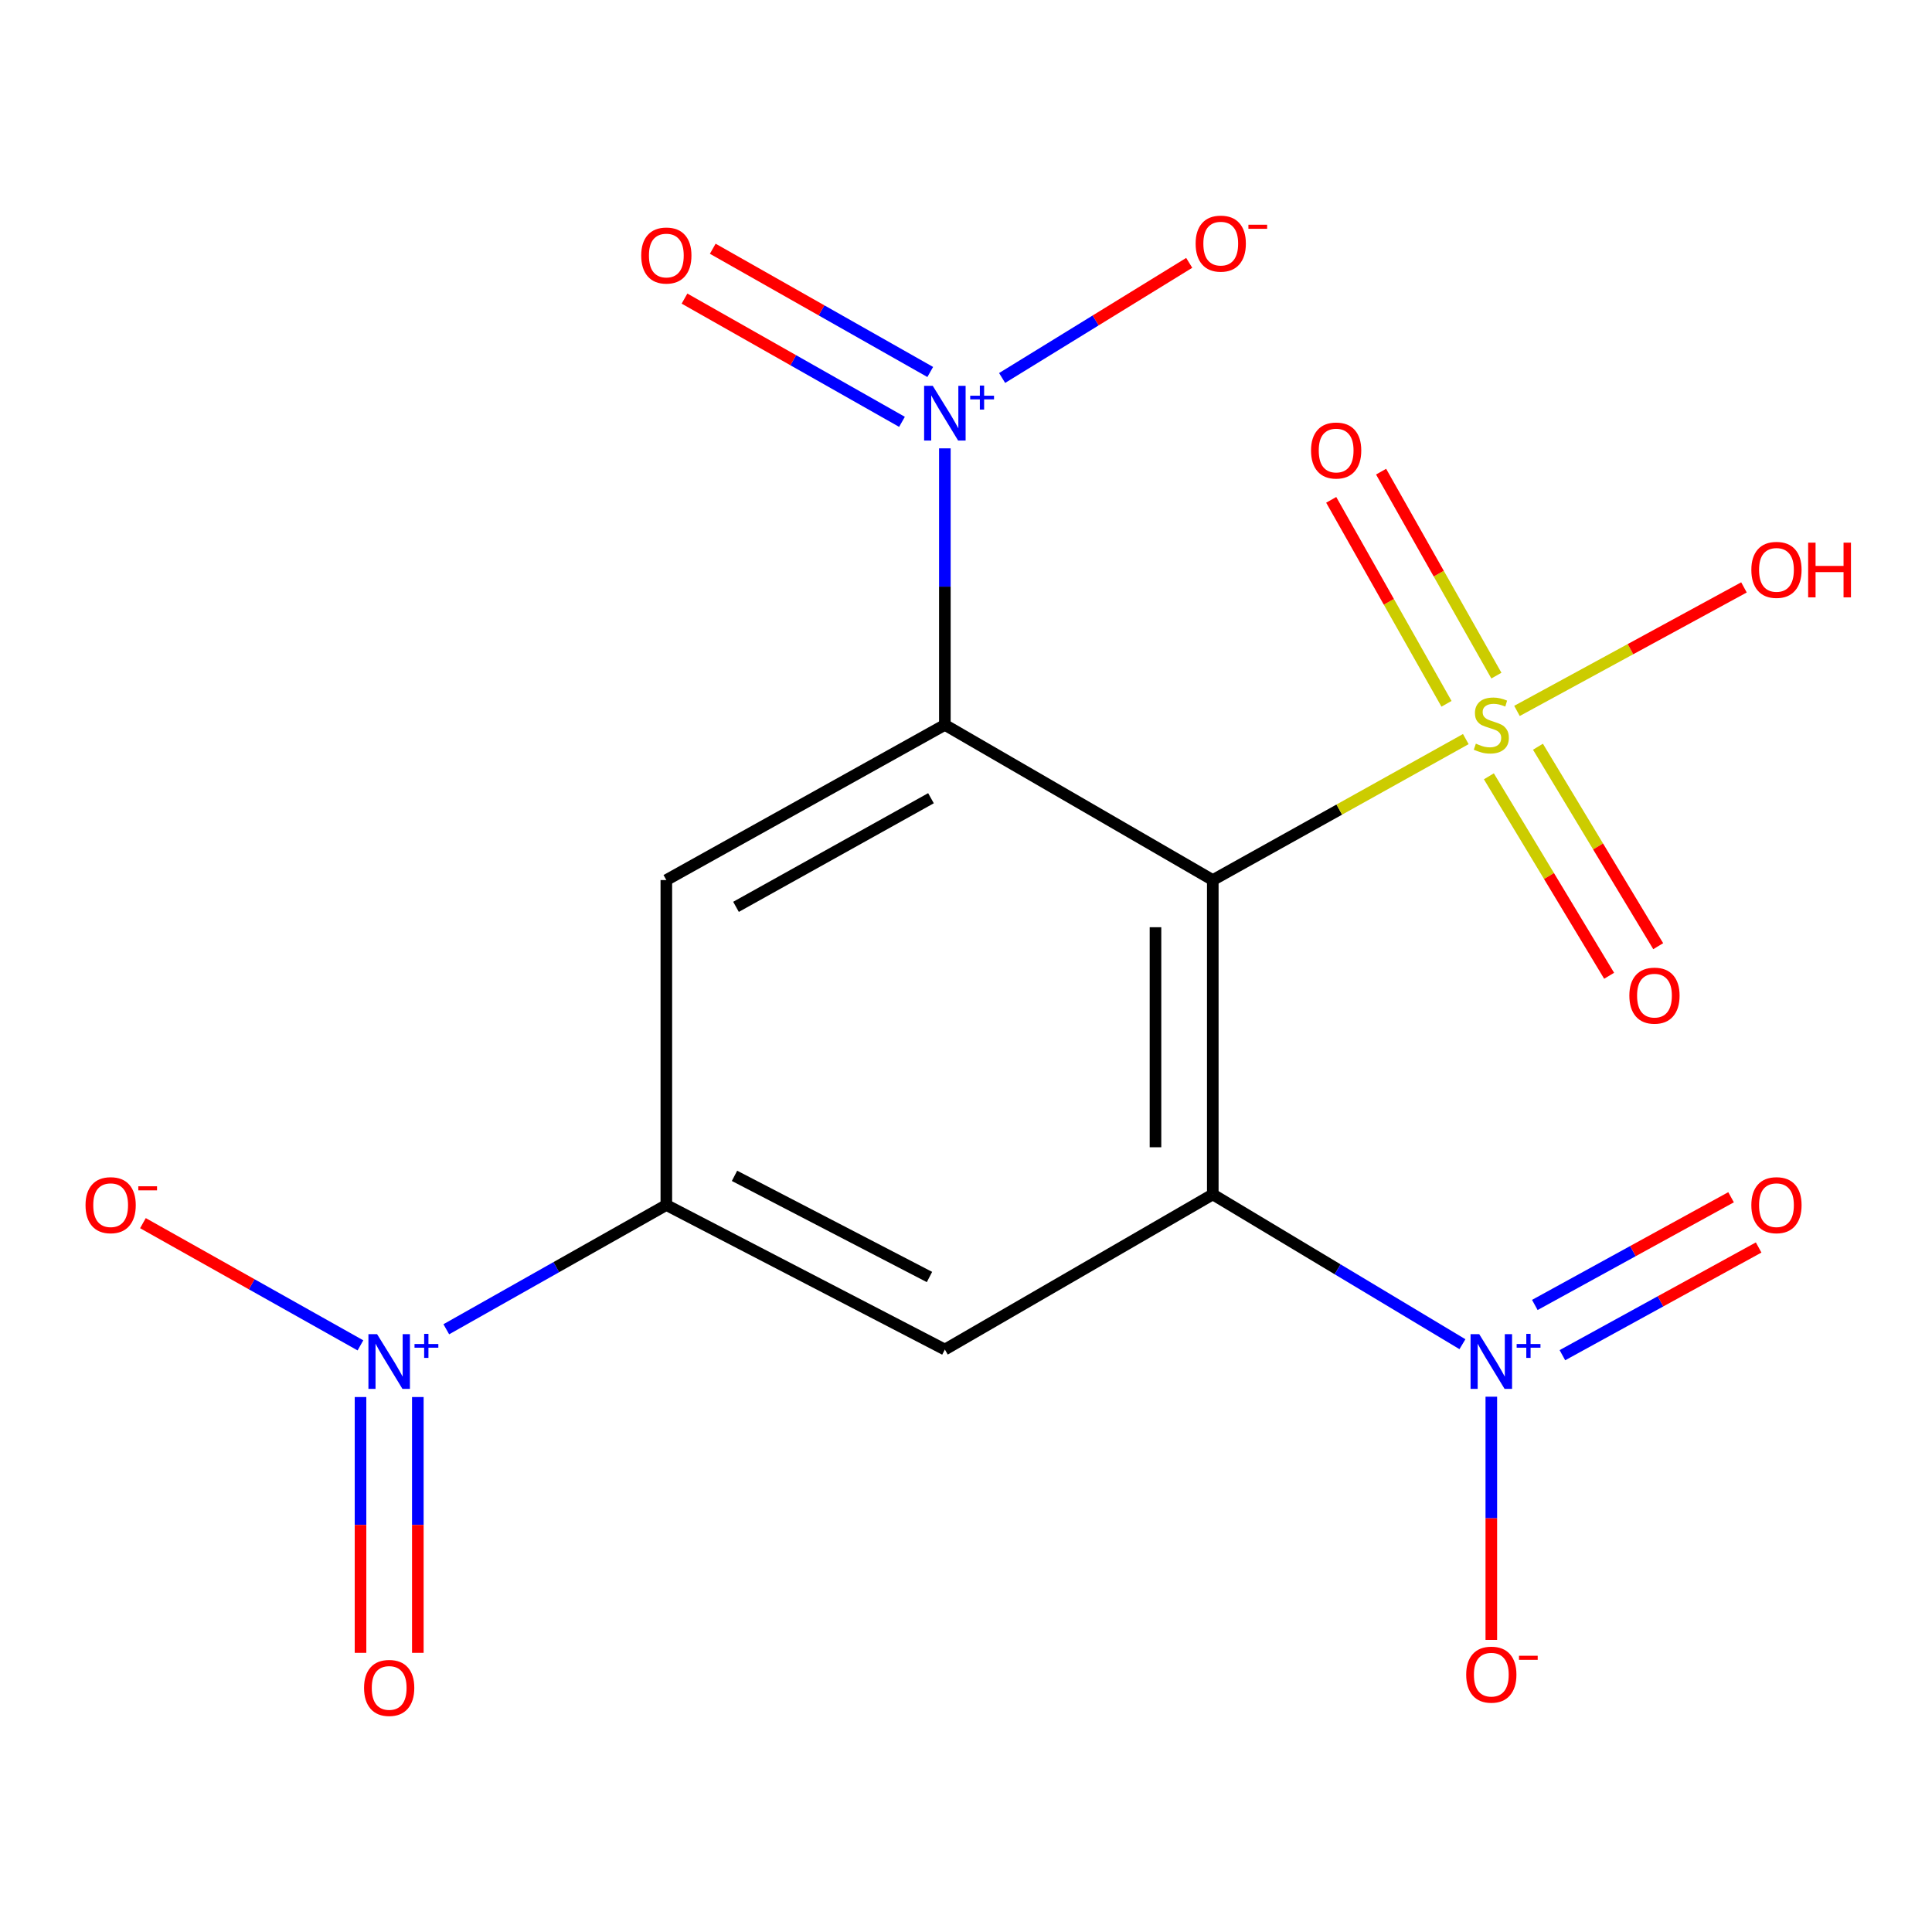 <?xml version='1.0' encoding='iso-8859-1'?>
<svg version='1.1' baseProfile='full'
              xmlns='http://www.w3.org/2000/svg'
                      xmlns:rdkit='http://www.rdkit.org/xml'
                      xmlns:xlink='http://www.w3.org/1999/xlink'
                  xml:space='preserve'
width='1000px' height='1000px' viewBox='0 0 1000 1000'>
<!-- END OF HEADER -->
<rect style='opacity:1.0;fill:#FFFFFF;stroke:none' width='1000' height='1000' x='0' y='0'> </rect>
<path class='bond-0' d='M 627.737,455.524 L 627.737,618.227' style='fill:none;fill-rule:evenodd;stroke:#000000;stroke-width:6px;stroke-linecap:butt;stroke-linejoin:miter;stroke-opacity:1' />
<path class='bond-0' d='M 598.077,479.929 L 598.077,593.821' style='fill:none;fill-rule:evenodd;stroke:#000000;stroke-width:6px;stroke-linecap:butt;stroke-linejoin:miter;stroke-opacity:1' />
<path class='bond-1' d='M 627.737,455.524 L 489.059,375.194' style='fill:none;fill-rule:evenodd;stroke:#000000;stroke-width:6px;stroke-linecap:butt;stroke-linejoin:miter;stroke-opacity:1' />
<path class='bond-2' d='M 627.737,455.524 L 693.217,419.038' style='fill:none;fill-rule:evenodd;stroke:#000000;stroke-width:6px;stroke-linecap:butt;stroke-linejoin:miter;stroke-opacity:1' />
<path class='bond-2' d='M 693.217,419.038 L 758.697,382.552' style='fill:none;fill-rule:evenodd;stroke:#CCCC00;stroke-width:6px;stroke-linecap:butt;stroke-linejoin:miter;stroke-opacity:1' />
<path class='bond-4' d='M 627.737,618.227 L 692.348,656.991' style='fill:none;fill-rule:evenodd;stroke:#000000;stroke-width:6px;stroke-linecap:butt;stroke-linejoin:miter;stroke-opacity:1' />
<path class='bond-4' d='M 692.348,656.991 L 756.96,695.754' style='fill:none;fill-rule:evenodd;stroke:#0000FF;stroke-width:6px;stroke-linecap:butt;stroke-linejoin:miter;stroke-opacity:1' />
<path class='bond-7' d='M 627.737,618.227 L 489.059,698.524' style='fill:none;fill-rule:evenodd;stroke:#000000;stroke-width:6px;stroke-linecap:butt;stroke-linejoin:miter;stroke-opacity:1' />
<path class='bond-3' d='M 489.059,375.194 L 489.059,303.631' style='fill:none;fill-rule:evenodd;stroke:#000000;stroke-width:6px;stroke-linecap:butt;stroke-linejoin:miter;stroke-opacity:1' />
<path class='bond-3' d='M 489.059,303.631 L 489.059,232.068' style='fill:none;fill-rule:evenodd;stroke:#0000FF;stroke-width:6px;stroke-linecap:butt;stroke-linejoin:miter;stroke-opacity:1' />
<path class='bond-6' d='M 489.059,375.194 L 344.893,455.524' style='fill:none;fill-rule:evenodd;stroke:#000000;stroke-width:6px;stroke-linecap:butt;stroke-linejoin:miter;stroke-opacity:1' />
<path class='bond-6' d='M 481.871,413.153 L 380.955,469.384' style='fill:none;fill-rule:evenodd;stroke:#000000;stroke-width:6px;stroke-linecap:butt;stroke-linejoin:miter;stroke-opacity:1' />
<path class='bond-9' d='M 774.526,349.696 L 744.69,296.911' style='fill:none;fill-rule:evenodd;stroke:#CCCC00;stroke-width:6px;stroke-linecap:butt;stroke-linejoin:miter;stroke-opacity:1' />
<path class='bond-9' d='M 744.69,296.911 L 714.853,244.125' style='fill:none;fill-rule:evenodd;stroke:#FF0000;stroke-width:6px;stroke-linecap:butt;stroke-linejoin:miter;stroke-opacity:1' />
<path class='bond-9' d='M 748.705,364.291 L 718.869,311.505' style='fill:none;fill-rule:evenodd;stroke:#CCCC00;stroke-width:6px;stroke-linecap:butt;stroke-linejoin:miter;stroke-opacity:1' />
<path class='bond-9' d='M 718.869,311.505 L 689.032,258.72' style='fill:none;fill-rule:evenodd;stroke:#FF0000;stroke-width:6px;stroke-linecap:butt;stroke-linejoin:miter;stroke-opacity:1' />
<path class='bond-10' d='M 770.639,401.82 L 801.763,453.439' style='fill:none;fill-rule:evenodd;stroke:#CCCC00;stroke-width:6px;stroke-linecap:butt;stroke-linejoin:miter;stroke-opacity:1' />
<path class='bond-10' d='M 801.763,453.439 L 832.886,505.059' style='fill:none;fill-rule:evenodd;stroke:#FF0000;stroke-width:6px;stroke-linecap:butt;stroke-linejoin:miter;stroke-opacity:1' />
<path class='bond-10' d='M 796.04,386.505 L 827.163,438.124' style='fill:none;fill-rule:evenodd;stroke:#CCCC00;stroke-width:6px;stroke-linecap:butt;stroke-linejoin:miter;stroke-opacity:1' />
<path class='bond-10' d='M 827.163,438.124 L 858.287,489.744' style='fill:none;fill-rule:evenodd;stroke:#FF0000;stroke-width:6px;stroke-linecap:butt;stroke-linejoin:miter;stroke-opacity:1' />
<path class='bond-17' d='M 785.183,367.967 L 843.928,336.001' style='fill:none;fill-rule:evenodd;stroke:#CCCC00;stroke-width:6px;stroke-linecap:butt;stroke-linejoin:miter;stroke-opacity:1' />
<path class='bond-17' d='M 843.928,336.001 L 902.673,304.035' style='fill:none;fill-rule:evenodd;stroke:#FF0000;stroke-width:6px;stroke-linecap:butt;stroke-linejoin:miter;stroke-opacity:1' />
<path class='bond-12' d='M 518.695,195.64 L 567.115,165.849' style='fill:none;fill-rule:evenodd;stroke:#0000FF;stroke-width:6px;stroke-linecap:butt;stroke-linejoin:miter;stroke-opacity:1' />
<path class='bond-12' d='M 567.115,165.849 L 615.535,136.057' style='fill:none;fill-rule:evenodd;stroke:#FF0000;stroke-width:6px;stroke-linecap:butt;stroke-linejoin:miter;stroke-opacity:1' />
<path class='bond-14' d='M 481.488,192.539 L 425.204,160.643' style='fill:none;fill-rule:evenodd;stroke:#0000FF;stroke-width:6px;stroke-linecap:butt;stroke-linejoin:miter;stroke-opacity:1' />
<path class='bond-14' d='M 425.204,160.643 L 368.92,128.747' style='fill:none;fill-rule:evenodd;stroke:#FF0000;stroke-width:6px;stroke-linecap:butt;stroke-linejoin:miter;stroke-opacity:1' />
<path class='bond-14' d='M 466.865,218.343 L 410.581,186.448' style='fill:none;fill-rule:evenodd;stroke:#0000FF;stroke-width:6px;stroke-linecap:butt;stroke-linejoin:miter;stroke-opacity:1' />
<path class='bond-14' d='M 410.581,186.448 L 354.297,154.552' style='fill:none;fill-rule:evenodd;stroke:#FF0000;stroke-width:6px;stroke-linecap:butt;stroke-linejoin:miter;stroke-opacity:1' />
<path class='bond-11' d='M 771.903,722.929 L 771.903,785.864' style='fill:none;fill-rule:evenodd;stroke:#0000FF;stroke-width:6px;stroke-linecap:butt;stroke-linejoin:miter;stroke-opacity:1' />
<path class='bond-11' d='M 771.903,785.864 L 771.903,848.8' style='fill:none;fill-rule:evenodd;stroke:#FF0000;stroke-width:6px;stroke-linecap:butt;stroke-linejoin:miter;stroke-opacity:1' />
<path class='bond-15' d='M 808.692,701.445 L 859.48,673.57' style='fill:none;fill-rule:evenodd;stroke:#0000FF;stroke-width:6px;stroke-linecap:butt;stroke-linejoin:miter;stroke-opacity:1' />
<path class='bond-15' d='M 859.48,673.57 L 910.267,645.696' style='fill:none;fill-rule:evenodd;stroke:#FF0000;stroke-width:6px;stroke-linecap:butt;stroke-linejoin:miter;stroke-opacity:1' />
<path class='bond-15' d='M 794.421,675.444 L 845.209,647.569' style='fill:none;fill-rule:evenodd;stroke:#0000FF;stroke-width:6px;stroke-linecap:butt;stroke-linejoin:miter;stroke-opacity:1' />
<path class='bond-15' d='M 845.209,647.569 L 895.997,619.694' style='fill:none;fill-rule:evenodd;stroke:#FF0000;stroke-width:6px;stroke-linecap:butt;stroke-linejoin:miter;stroke-opacity:1' />
<path class='bond-5' d='M 231,688.026 L 287.947,655.87' style='fill:none;fill-rule:evenodd;stroke:#0000FF;stroke-width:6px;stroke-linecap:butt;stroke-linejoin:miter;stroke-opacity:1' />
<path class='bond-5' d='M 287.947,655.87 L 344.893,623.714' style='fill:none;fill-rule:evenodd;stroke:#000000;stroke-width:6px;stroke-linecap:butt;stroke-linejoin:miter;stroke-opacity:1' />
<path class='bond-13' d='M 186.562,696.362 L 130.271,664.732' style='fill:none;fill-rule:evenodd;stroke:#0000FF;stroke-width:6px;stroke-linecap:butt;stroke-linejoin:miter;stroke-opacity:1' />
<path class='bond-13' d='M 130.271,664.732 L 73.979,633.102' style='fill:none;fill-rule:evenodd;stroke:#FF0000;stroke-width:6px;stroke-linecap:butt;stroke-linejoin:miter;stroke-opacity:1' />
<path class='bond-16' d='M 186.606,723.101 L 186.606,789.302' style='fill:none;fill-rule:evenodd;stroke:#0000FF;stroke-width:6px;stroke-linecap:butt;stroke-linejoin:miter;stroke-opacity:1' />
<path class='bond-16' d='M 186.606,789.302 L 186.606,855.503' style='fill:none;fill-rule:evenodd;stroke:#FF0000;stroke-width:6px;stroke-linecap:butt;stroke-linejoin:miter;stroke-opacity:1' />
<path class='bond-16' d='M 216.267,723.101 L 216.267,789.302' style='fill:none;fill-rule:evenodd;stroke:#0000FF;stroke-width:6px;stroke-linecap:butt;stroke-linejoin:miter;stroke-opacity:1' />
<path class='bond-16' d='M 216.267,789.302 L 216.267,855.503' style='fill:none;fill-rule:evenodd;stroke:#FF0000;stroke-width:6px;stroke-linecap:butt;stroke-linejoin:miter;stroke-opacity:1' />
<path class='bond-8' d='M 344.893,455.524 L 344.893,623.714' style='fill:none;fill-rule:evenodd;stroke:#000000;stroke-width:6px;stroke-linecap:butt;stroke-linejoin:miter;stroke-opacity:1' />
<path class='bond-18' d='M 489.059,698.524 L 344.893,623.714' style='fill:none;fill-rule:evenodd;stroke:#000000;stroke-width:6px;stroke-linecap:butt;stroke-linejoin:miter;stroke-opacity:1' />
<path class='bond-18' d='M 481.096,660.976 L 380.18,608.609' style='fill:none;fill-rule:evenodd;stroke:#000000;stroke-width:6px;stroke-linecap:butt;stroke-linejoin:miter;stroke-opacity:1' />
<path  class='atom-3' d='M 763.903 384.914
Q 764.223 385.034, 765.543 385.594
Q 766.863 386.154, 768.303 386.514
Q 769.783 386.834, 771.223 386.834
Q 773.903 386.834, 775.463 385.554
Q 777.023 384.234, 777.023 381.954
Q 777.023 380.394, 776.223 379.434
Q 775.463 378.474, 774.263 377.954
Q 773.063 377.434, 771.063 376.834
Q 768.543 376.074, 767.023 375.354
Q 765.543 374.634, 764.463 373.114
Q 763.423 371.594, 763.423 369.034
Q 763.423 365.474, 765.823 363.274
Q 768.263 361.074, 773.063 361.074
Q 776.343 361.074, 780.063 362.634
L 779.143 365.714
Q 775.743 364.314, 773.183 364.314
Q 770.423 364.314, 768.903 365.474
Q 767.383 366.594, 767.423 368.554
Q 767.423 370.074, 768.183 370.994
Q 768.983 371.914, 770.103 372.434
Q 771.263 372.954, 773.183 373.554
Q 775.743 374.354, 777.263 375.154
Q 778.783 375.954, 779.863 377.594
Q 780.983 379.194, 780.983 381.954
Q 780.983 385.874, 778.343 387.994
Q 775.743 390.074, 771.383 390.074
Q 768.863 390.074, 766.943 389.514
Q 765.063 388.994, 762.823 388.074
L 763.903 384.914
' fill='#CCCC00'/>
<path  class='atom-4' d='M 482.799 199.715
L 492.079 214.715
Q 492.999 216.195, 494.479 218.875
Q 495.959 221.555, 496.039 221.715
L 496.039 199.715
L 499.799 199.715
L 499.799 228.035
L 495.919 228.035
L 485.959 211.635
Q 484.799 209.715, 483.559 207.515
Q 482.359 205.315, 481.999 204.635
L 481.999 228.035
L 478.319 228.035
L 478.319 199.715
L 482.799 199.715
' fill='#0000FF'/>
<path  class='atom-4' d='M 502.175 204.82
L 507.165 204.82
L 507.165 199.566
L 509.382 199.566
L 509.382 204.82
L 514.504 204.82
L 514.504 206.721
L 509.382 206.721
L 509.382 212.001
L 507.165 212.001
L 507.165 206.721
L 502.175 206.721
L 502.175 204.82
' fill='#0000FF'/>
<path  class='atom-5' d='M 765.643 690.56
L 774.923 705.56
Q 775.843 707.04, 777.323 709.72
Q 778.803 712.4, 778.883 712.56
L 778.883 690.56
L 782.643 690.56
L 782.643 718.88
L 778.763 718.88
L 768.803 702.48
Q 767.643 700.56, 766.403 698.36
Q 765.203 696.16, 764.843 695.48
L 764.843 718.88
L 761.163 718.88
L 761.163 690.56
L 765.643 690.56
' fill='#0000FF'/>
<path  class='atom-5' d='M 785.019 695.664
L 790.008 695.664
L 790.008 690.411
L 792.226 690.411
L 792.226 695.664
L 797.347 695.664
L 797.347 697.565
L 792.226 697.565
L 792.226 702.845
L 790.008 702.845
L 790.008 697.565
L 785.019 697.565
L 785.019 695.664
' fill='#0000FF'/>
<path  class='atom-6' d='M 195.177 690.56
L 204.457 705.56
Q 205.377 707.04, 206.857 709.72
Q 208.337 712.4, 208.417 712.56
L 208.417 690.56
L 212.177 690.56
L 212.177 718.88
L 208.297 718.88
L 198.337 702.48
Q 197.177 700.56, 195.937 698.36
Q 194.737 696.16, 194.377 695.48
L 194.377 718.88
L 190.697 718.88
L 190.697 690.56
L 195.177 690.56
' fill='#0000FF'/>
<path  class='atom-6' d='M 214.553 695.664
L 219.542 695.664
L 219.542 690.411
L 221.76 690.411
L 221.76 695.664
L 226.881 695.664
L 226.881 697.565
L 221.76 697.565
L 221.76 702.845
L 219.542 702.845
L 219.542 697.565
L 214.553 697.565
L 214.553 695.664
' fill='#0000FF'/>
<path  class='atom-10' d='M 678.589 233.185
Q 678.589 226.385, 681.949 222.585
Q 685.309 218.785, 691.589 218.785
Q 697.869 218.785, 701.229 222.585
Q 704.589 226.385, 704.589 233.185
Q 704.589 240.065, 701.189 243.985
Q 697.789 247.865, 691.589 247.865
Q 685.349 247.865, 681.949 243.985
Q 678.589 240.105, 678.589 233.185
M 691.589 244.665
Q 695.909 244.665, 698.229 241.785
Q 700.589 238.865, 700.589 233.185
Q 700.589 227.625, 698.229 224.825
Q 695.909 221.985, 691.589 221.985
Q 687.269 221.985, 684.909 224.785
Q 682.589 227.585, 682.589 233.185
Q 682.589 238.905, 684.909 241.785
Q 687.269 244.665, 691.589 244.665
' fill='#FF0000'/>
<path  class='atom-11' d='M 843.352 515.336
Q 843.352 508.536, 846.712 504.736
Q 850.072 500.936, 856.352 500.936
Q 862.632 500.936, 865.992 504.736
Q 869.352 508.536, 869.352 515.336
Q 869.352 522.216, 865.952 526.136
Q 862.552 530.016, 856.352 530.016
Q 850.112 530.016, 846.712 526.136
Q 843.352 522.256, 843.352 515.336
M 856.352 526.816
Q 860.672 526.816, 862.992 523.936
Q 865.352 521.016, 865.352 515.336
Q 865.352 509.776, 862.992 506.976
Q 860.672 504.136, 856.352 504.136
Q 852.032 504.136, 849.672 506.936
Q 847.352 509.736, 847.352 515.336
Q 847.352 521.056, 849.672 523.936
Q 852.032 526.816, 856.352 526.816
' fill='#FF0000'/>
<path  class='atom-12' d='M 758.903 866.794
Q 758.903 859.994, 762.263 856.194
Q 765.623 852.394, 771.903 852.394
Q 778.183 852.394, 781.543 856.194
Q 784.903 859.994, 784.903 866.794
Q 784.903 873.674, 781.503 877.594
Q 778.103 881.474, 771.903 881.474
Q 765.663 881.474, 762.263 877.594
Q 758.903 873.714, 758.903 866.794
M 771.903 878.274
Q 776.223 878.274, 778.543 875.394
Q 780.903 872.474, 780.903 866.794
Q 780.903 861.234, 778.543 858.434
Q 776.223 855.594, 771.903 855.594
Q 767.583 855.594, 765.223 858.394
Q 762.903 861.194, 762.903 866.794
Q 762.903 872.514, 765.223 875.394
Q 767.583 878.274, 771.903 878.274
' fill='#FF0000'/>
<path  class='atom-12' d='M 786.223 857.017
L 795.911 857.017
L 795.911 859.129
L 786.223 859.129
L 786.223 857.017
' fill='#FF0000'/>
<path  class='atom-13' d='M 618.857 126.095
Q 618.857 119.295, 622.217 115.495
Q 625.577 111.695, 631.857 111.695
Q 638.137 111.695, 641.497 115.495
Q 644.857 119.295, 644.857 126.095
Q 644.857 132.975, 641.457 136.895
Q 638.057 140.775, 631.857 140.775
Q 625.617 140.775, 622.217 136.895
Q 618.857 133.015, 618.857 126.095
M 631.857 137.575
Q 636.177 137.575, 638.497 134.695
Q 640.857 131.775, 640.857 126.095
Q 640.857 120.535, 638.497 117.735
Q 636.177 114.895, 631.857 114.895
Q 627.537 114.895, 625.177 117.695
Q 622.857 120.495, 622.857 126.095
Q 622.857 131.815, 625.177 134.695
Q 627.537 137.575, 631.857 137.575
' fill='#FF0000'/>
<path  class='atom-13' d='M 646.177 116.317
L 655.865 116.317
L 655.865 118.429
L 646.177 118.429
L 646.177 116.317
' fill='#FF0000'/>
<path  class='atom-14' d='M 44.271 623.794
Q 44.271 616.994, 47.631 613.194
Q 50.991 609.394, 57.271 609.394
Q 63.551 609.394, 66.911 613.194
Q 70.271 616.994, 70.271 623.794
Q 70.271 630.674, 66.871 634.594
Q 63.471 638.474, 57.271 638.474
Q 51.031 638.474, 47.631 634.594
Q 44.271 630.714, 44.271 623.794
M 57.271 635.274
Q 61.591 635.274, 63.911 632.394
Q 66.271 629.474, 66.271 623.794
Q 66.271 618.234, 63.911 615.434
Q 61.591 612.594, 57.271 612.594
Q 52.951 612.594, 50.591 615.394
Q 48.271 618.194, 48.271 623.794
Q 48.271 629.514, 50.591 632.394
Q 52.951 635.274, 57.271 635.274
' fill='#FF0000'/>
<path  class='atom-14' d='M 71.591 614.016
L 81.28 614.016
L 81.28 616.128
L 71.591 616.128
L 71.591 614.016
' fill='#FF0000'/>
<path  class='atom-15' d='M 331.893 132.257
Q 331.893 125.457, 335.253 121.657
Q 338.613 117.857, 344.893 117.857
Q 351.173 117.857, 354.533 121.657
Q 357.893 125.457, 357.893 132.257
Q 357.893 139.137, 354.493 143.057
Q 351.093 146.937, 344.893 146.937
Q 338.653 146.937, 335.253 143.057
Q 331.893 139.177, 331.893 132.257
M 344.893 143.737
Q 349.213 143.737, 351.533 140.857
Q 353.893 137.937, 353.893 132.257
Q 353.893 126.697, 351.533 123.897
Q 349.213 121.057, 344.893 121.057
Q 340.573 121.057, 338.213 123.857
Q 335.893 126.657, 335.893 132.257
Q 335.893 137.977, 338.213 140.857
Q 340.573 143.737, 344.893 143.737
' fill='#FF0000'/>
<path  class='atom-16' d='M 906.495 623.794
Q 906.495 616.994, 909.855 613.194
Q 913.215 609.394, 919.495 609.394
Q 925.775 609.394, 929.135 613.194
Q 932.495 616.994, 932.495 623.794
Q 932.495 630.674, 929.095 634.594
Q 925.695 638.474, 919.495 638.474
Q 913.255 638.474, 909.855 634.594
Q 906.495 630.714, 906.495 623.794
M 919.495 635.274
Q 923.815 635.274, 926.135 632.394
Q 928.495 629.474, 928.495 623.794
Q 928.495 618.234, 926.135 615.434
Q 923.815 612.594, 919.495 612.594
Q 915.175 612.594, 912.815 615.394
Q 910.495 618.194, 910.495 623.794
Q 910.495 629.514, 912.815 632.394
Q 915.175 635.274, 919.495 635.274
' fill='#FF0000'/>
<path  class='atom-17' d='M 188.437 873.665
Q 188.437 866.865, 191.797 863.065
Q 195.157 859.265, 201.437 859.265
Q 207.717 859.265, 211.077 863.065
Q 214.437 866.865, 214.437 873.665
Q 214.437 880.545, 211.037 884.465
Q 207.637 888.345, 201.437 888.345
Q 195.197 888.345, 191.797 884.465
Q 188.437 880.585, 188.437 873.665
M 201.437 885.145
Q 205.757 885.145, 208.077 882.265
Q 210.437 879.345, 210.437 873.665
Q 210.437 868.105, 208.077 865.305
Q 205.757 862.465, 201.437 862.465
Q 197.117 862.465, 194.757 865.265
Q 192.437 868.065, 192.437 873.665
Q 192.437 879.385, 194.757 882.265
Q 197.117 885.145, 201.437 885.145
' fill='#FF0000'/>
<path  class='atom-18' d='M 906.495 294.96
Q 906.495 288.16, 909.855 284.36
Q 913.215 280.56, 919.495 280.56
Q 925.775 280.56, 929.135 284.36
Q 932.495 288.16, 932.495 294.96
Q 932.495 301.84, 929.095 305.76
Q 925.695 309.64, 919.495 309.64
Q 913.255 309.64, 909.855 305.76
Q 906.495 301.88, 906.495 294.96
M 919.495 306.44
Q 923.815 306.44, 926.135 303.56
Q 928.495 300.64, 928.495 294.96
Q 928.495 289.4, 926.135 286.6
Q 923.815 283.76, 919.495 283.76
Q 915.175 283.76, 912.815 286.56
Q 910.495 289.36, 910.495 294.96
Q 910.495 300.68, 912.815 303.56
Q 915.175 306.44, 919.495 306.44
' fill='#FF0000'/>
<path  class='atom-18' d='M 935.895 280.88
L 939.735 280.88
L 939.735 292.92
L 954.215 292.92
L 954.215 280.88
L 958.055 280.88
L 958.055 309.2
L 954.215 309.2
L 954.215 296.12
L 939.735 296.12
L 939.735 309.2
L 935.895 309.2
L 935.895 280.88
' fill='#FF0000'/>
</svg>

